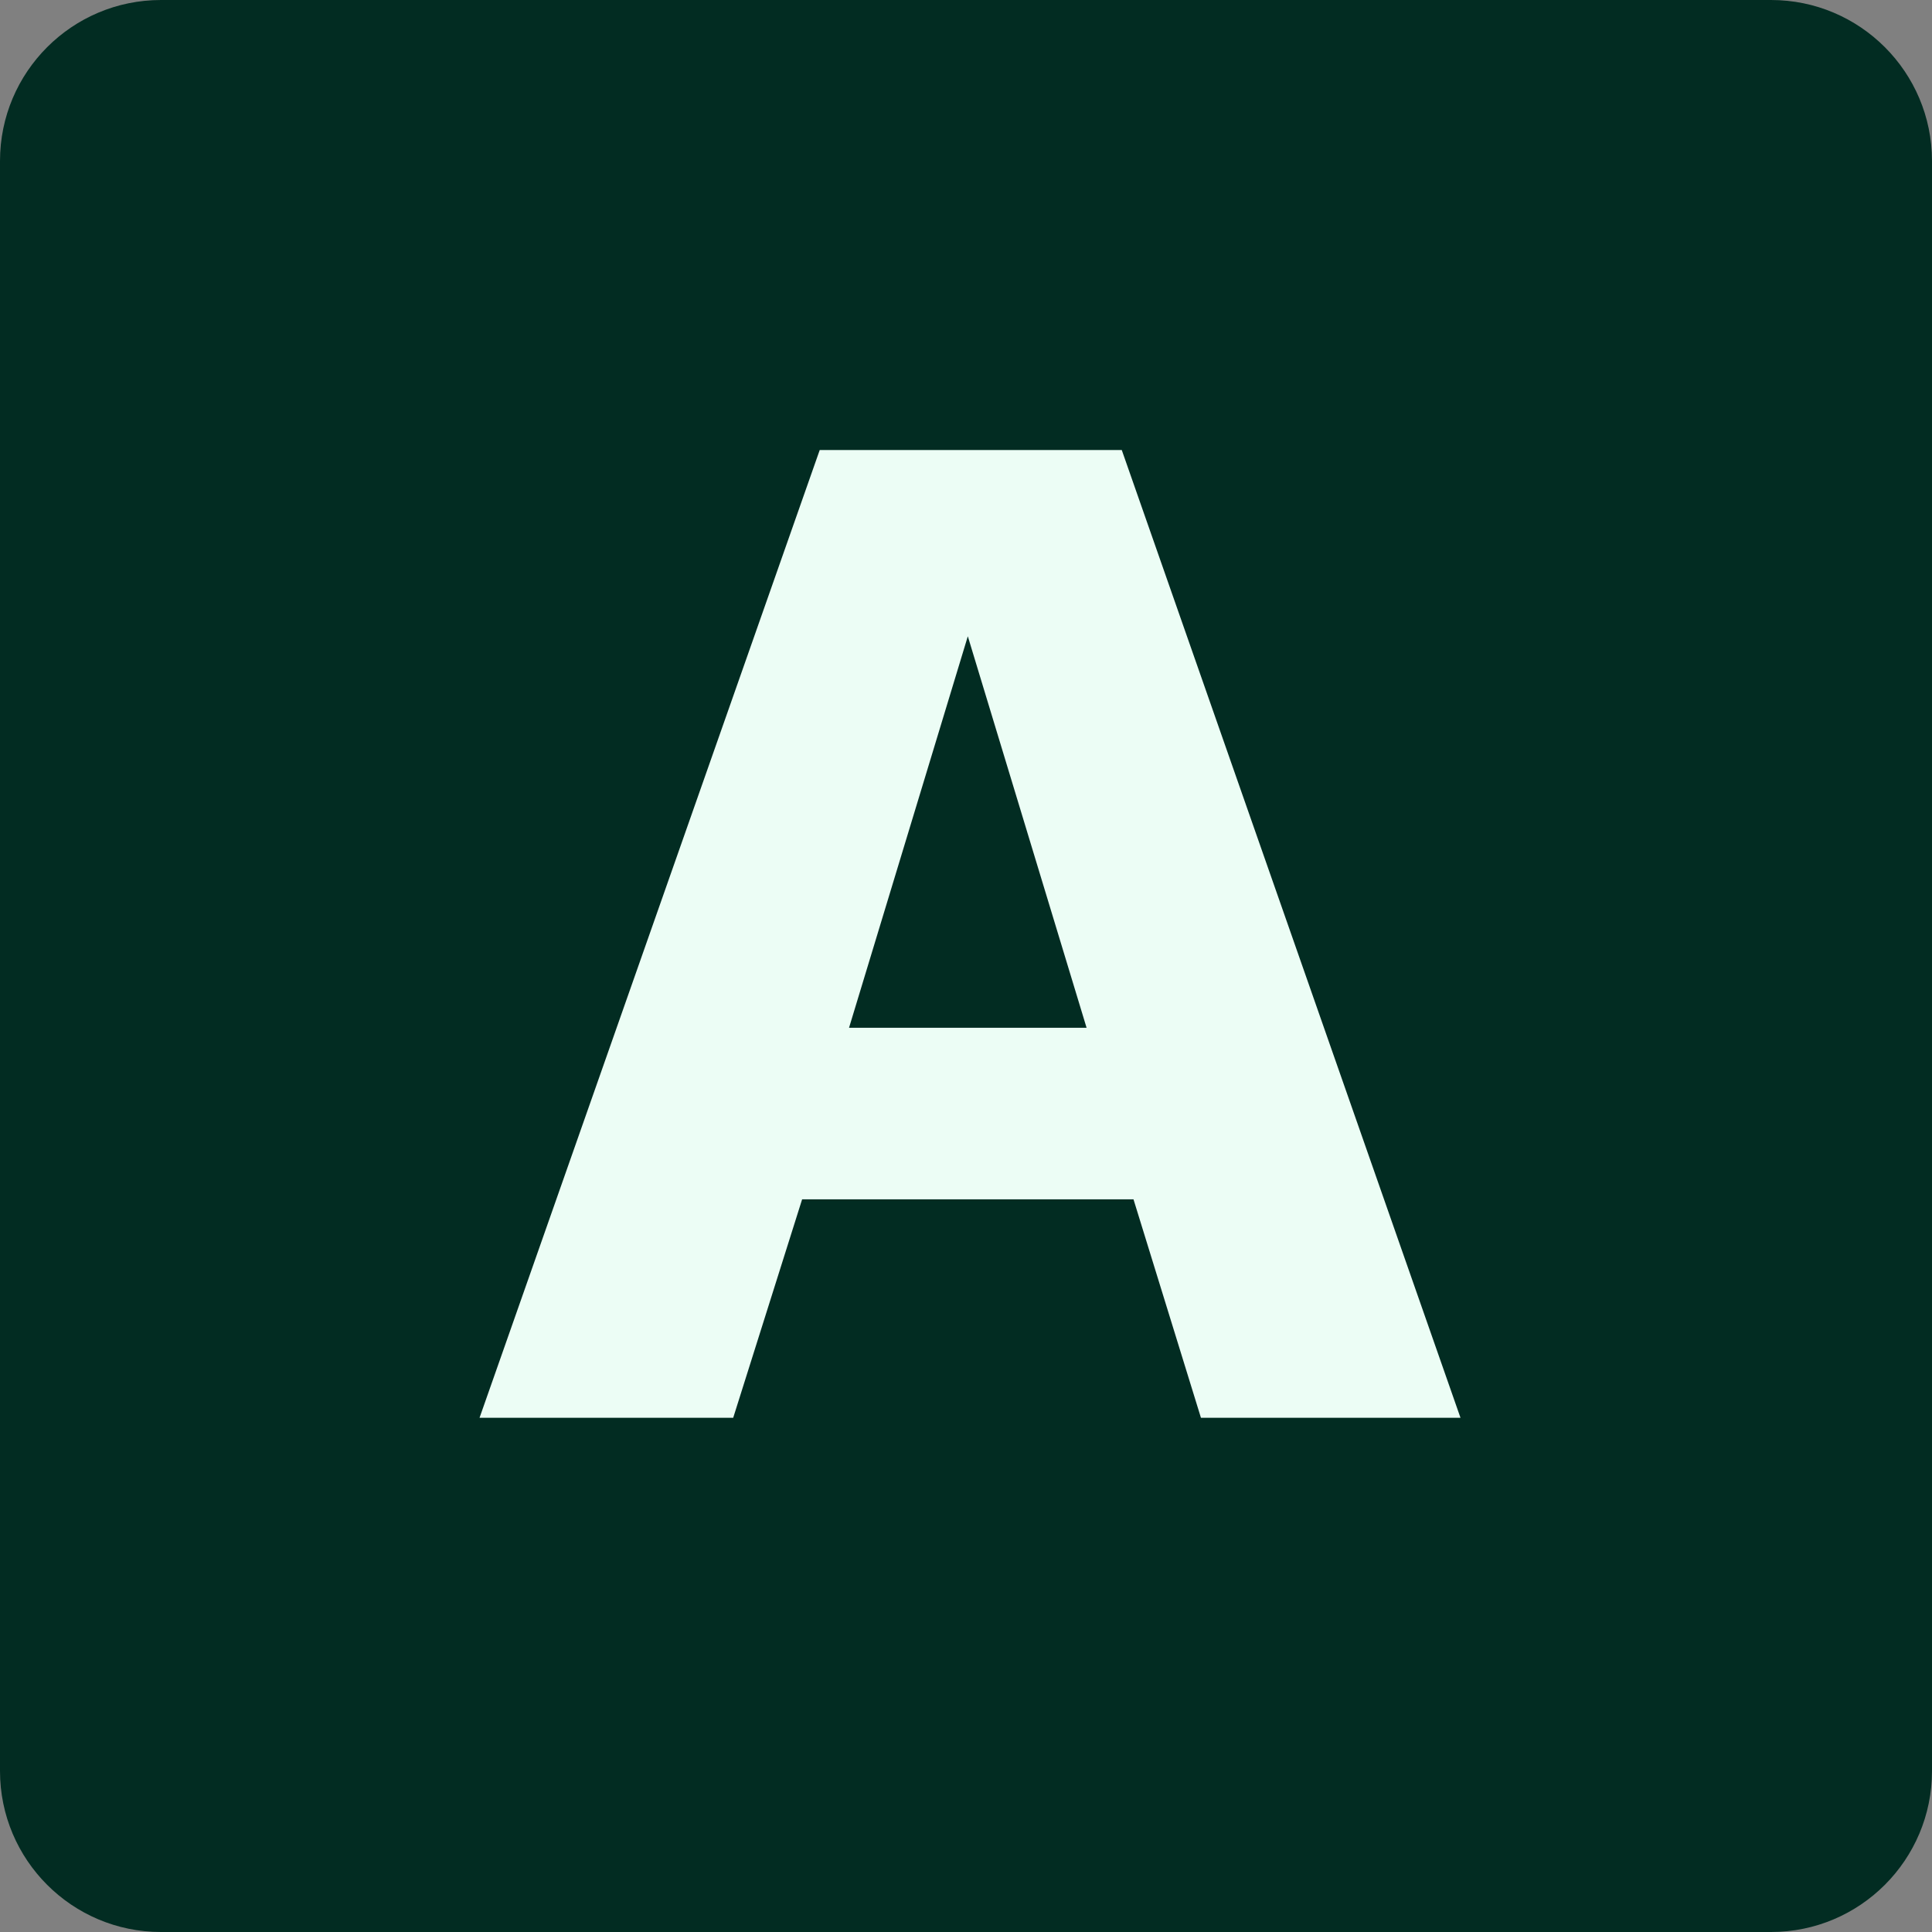 <svg width="102" height="102" viewBox="0 0 102 102" fill="none" xmlns="http://www.w3.org/2000/svg">
<rect x="0" y="0" width="102" height="102" fill="#808080" stroke="none"/>
<path d="M0 8.5C0 3.806 3.806 0 8.5 0H93.5C98.194 0 102 3.806 102 8.5V93.5C102 98.194 98.194 102 93.5 102H8.5C3.806 102 0 98.194 0 93.5V8.5Z" fill="#022C22"/>
<path d="M77.107 74.853L63.404 74.853L59.843 63.319L42.348 63.319L38.709 74.853H25.317L43.277 23.76L59.224 23.76L77.107 74.853ZM44.825 54.261L57.366 54.261L51.096 33.592L44.825 54.261Z" fill="#ECFDF5"/>
</svg>

